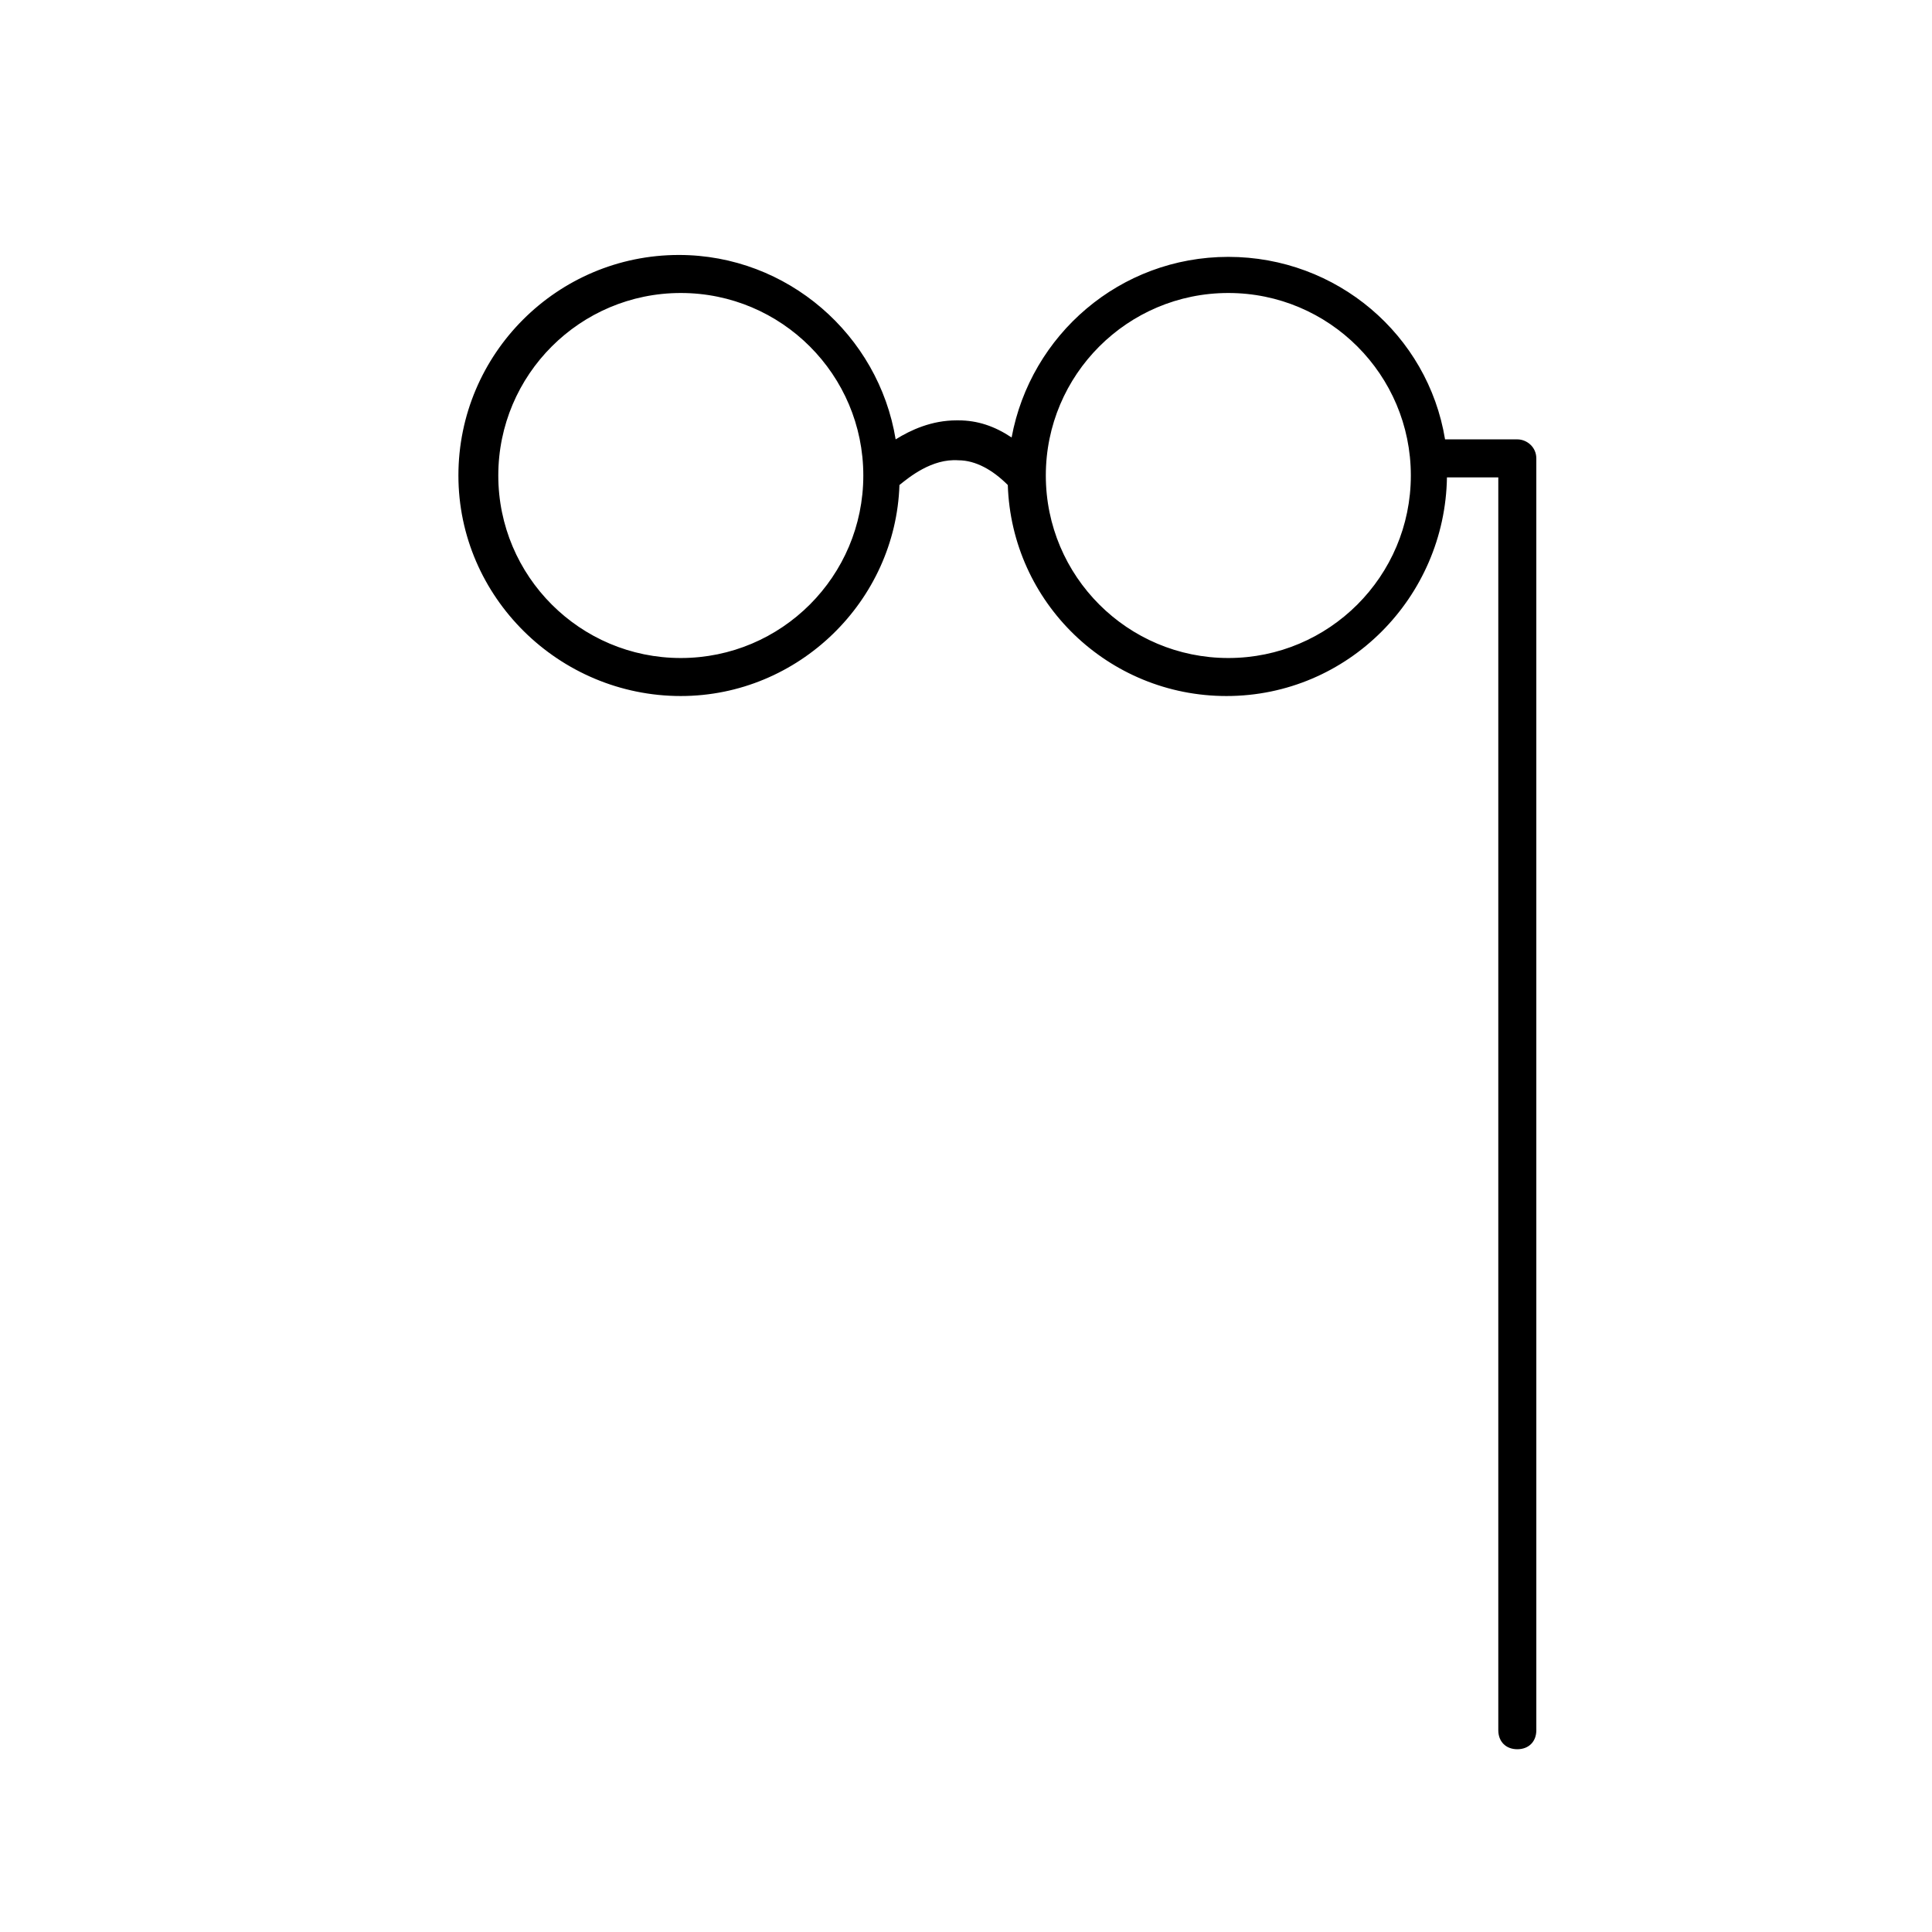 <?xml version="1.0" encoding="UTF-8"?>
<!-- Uploaded to: ICON Repo, www.iconrepo.com, Generator: ICON Repo Mixer Tools -->
<svg fill="#000000" width="800px" height="800px" version="1.1" viewBox="144 144 512 512" xmlns="http://www.w3.org/2000/svg">
 <path d="m546.1 260.44h-19.145c-4.535-27.711-28.719-48.367-57.434-48.367-28.719 0-52.395 20.656-57.434 47.863-4.535-3.023-9.07-4.535-14.105-4.535h-0.504c-6.551 0-12.09 2.519-16.121 5.039-4.535-27.711-28.719-48.871-57.434-48.871-32.242 0-58.441 26.199-58.441 58.441-0.004 32.246 26.699 58.445 58.941 58.445 31.234 0 56.93-25.191 57.938-55.922 2.519-2.016 8.566-7.055 15.617-6.551 4.535 0 9.07 2.519 13.098 6.551 1.008 31.234 26.703 55.922 57.938 55.922 32.242 0 57.938-26.199 58.441-57.938h13.609v332.01c0 3.023 2.016 5.039 5.039 5.039 3.023 0 5.039-2.016 5.039-5.039l-0.004-337.05c0-3.023-2.519-5.039-5.039-5.039zm-221.68 57.941c-26.703 0-48.367-21.664-48.367-48.367s21.664-48.367 48.367-48.367 48.367 21.664 48.367 48.367-21.664 48.367-48.367 48.367zm145.1 0c-26.703 0-48.367-21.664-48.367-48.367s21.664-48.367 48.367-48.367c26.703 0 48.367 21.664 48.367 48.367s-21.664 48.367-48.367 48.367z"/>
</svg>